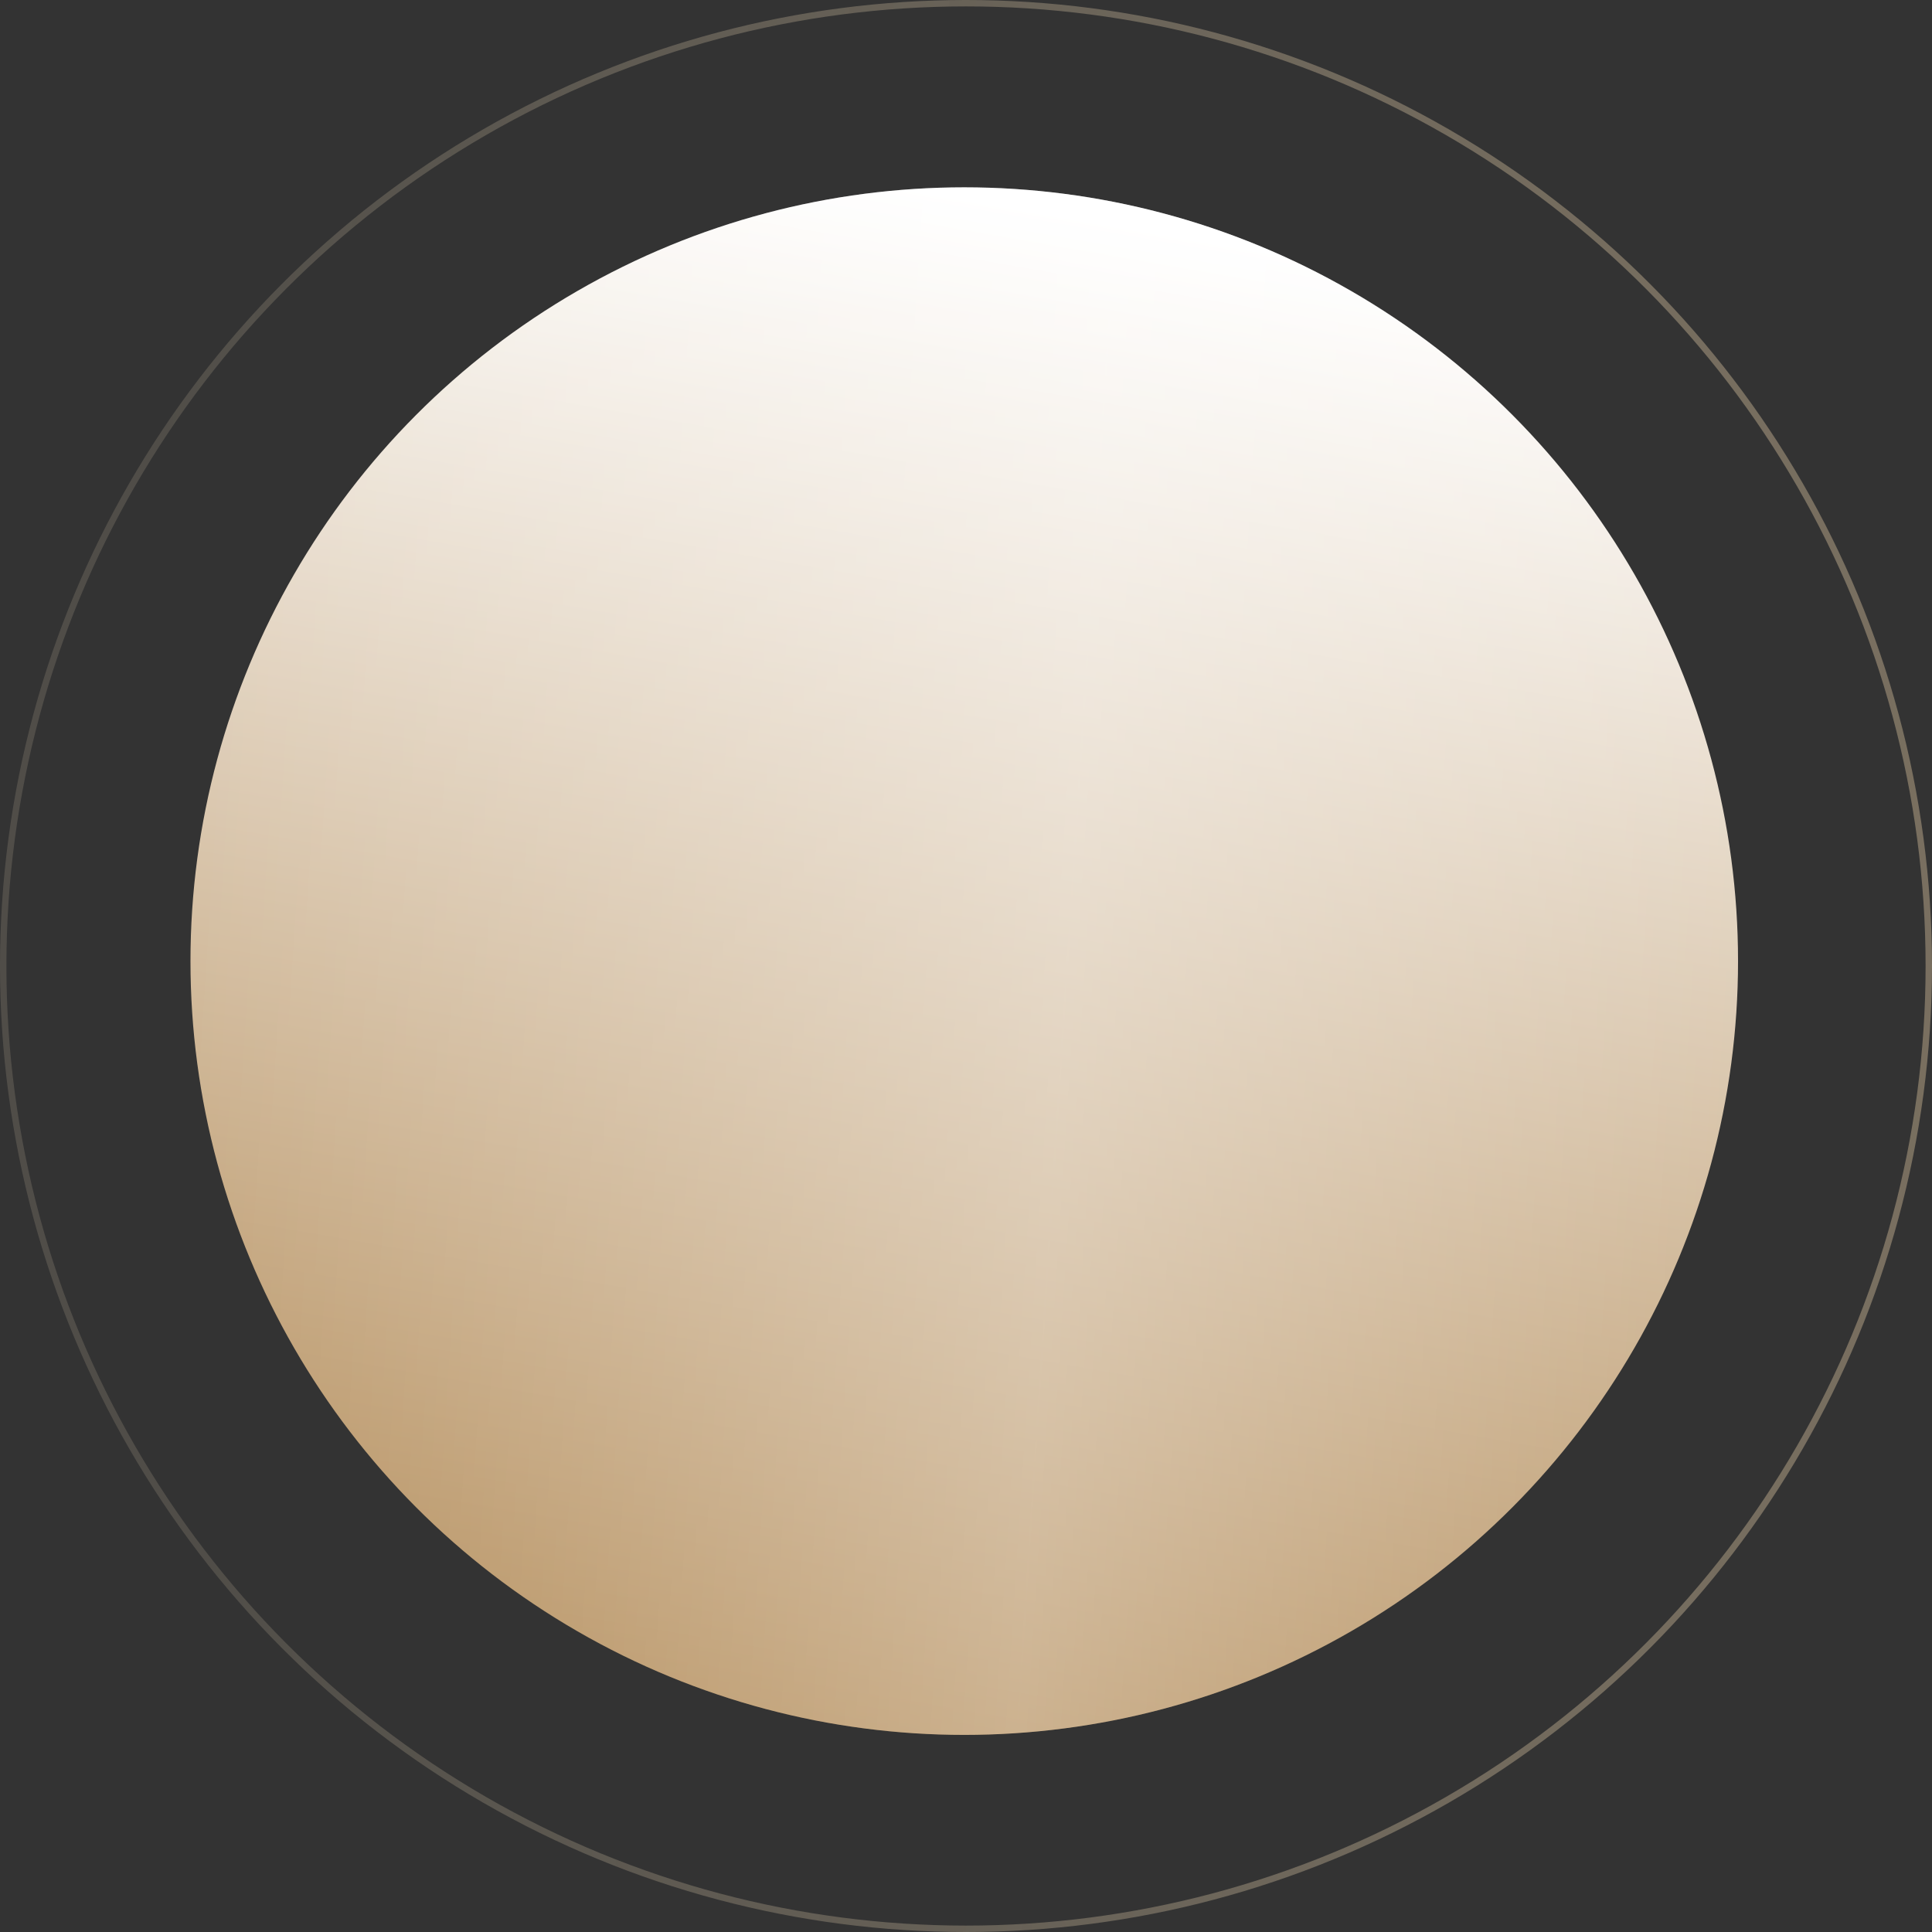 <?xml version="1.0" encoding="UTF-8"?> <svg xmlns="http://www.w3.org/2000/svg" width="216" height="216" viewBox="0 0 216 216" fill="none"><rect x="0" y="0" width="216" height="216" fill="#333333" stroke="none"/> <circle cx="107.805" cy="107.454" r="86.51" fill="url(#paint0_linear_2304_32)"></circle> <circle cx="107.805" cy="107.454" r="86.51" fill="url(#paint1_linear_2304_32)" fill-opacity="0.32"></circle> <circle cx="108" cy="108" r="107.642" stroke="url(#paint2_linear_2304_32)" stroke-width="0.716"></circle> <defs> <linearGradient id="paint0_linear_2304_32" x1="101.731" y1="20.943" x2="72.485" y2="188.775" gradientUnits="userSpaceOnUse"> <stop stop-color="white"></stop> <stop offset="1" stop-color="#B38C59"></stop> </linearGradient> <linearGradient id="paint1_linear_2304_32" x1="21.295" y1="107.454" x2="195.664" y2="118.828" gradientUnits="userSpaceOnUse"> <stop stop-color="white" stop-opacity="0"></stop> <stop offset="0.56" stop-color="white"></stop> <stop offset="1" stop-color="white" stop-opacity="0"></stop> </linearGradient> <linearGradient id="paint2_linear_2304_32" x1="22.592" y1="133.347" x2="332.681" y2="121.686" gradientUnits="userSpaceOnUse"> <stop stop-color="#F9E6C2" stop-opacity="0.15"></stop> <stop offset="1" stop-color="#A28D70" stop-opacity="0.69"></stop> </linearGradient> </defs> </svg> 